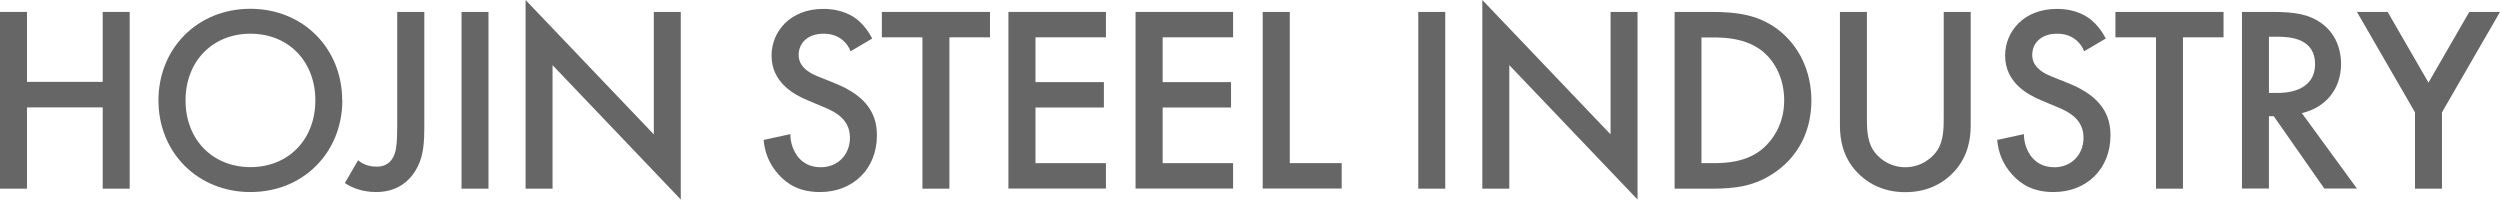 <?xml version="1.0" encoding="UTF-8"?><svg xmlns="http://www.w3.org/2000/svg" width="207.63" height="16.57" viewBox="0 0 207.63 16.57"><defs><style>.d{fill:#666;}</style></defs><g id="a"/><g id="b"><g id="c"><g><path class="d" d="M2.24,6.8h6.29V.99h2.24V15.67h-2.24v-6.75H2.24v6.75H0V.99H2.24V6.8Z"/><path class="d" d="M28.43,8.34c0,4.31-3.23,7.61-7.63,7.61s-7.64-3.3-7.64-7.61S16.39,.73,20.79,.73s7.63,3.3,7.63,7.61Zm-2.24,0c0-3.26-2.24-5.54-5.39-5.54s-5.39,2.29-5.39,5.54,2.24,5.54,5.39,5.54,5.39-2.29,5.39-5.54Z"/><path class="d" d="M35.24,.99V10.5c0,1.17-.04,2.33-.55,3.34-.46,.92-1.45,2.11-3.45,2.11-1.3,0-2.16-.46-2.6-.75l1.1-1.89c.29,.24,.75,.53,1.54,.53,.37,0,1.1-.07,1.47-.99,.13-.33,.24-.86,.24-2.35V.99h2.24Z"/><path class="d" d="M40.57,.99V15.67h-2.24V.99h2.24Z"/><path class="d" d="M43.65,15.67V0l10.65,11.16V.99h2.24v15.58l-10.65-11.16V15.67h-2.24Z"/><path class="d" d="M70.64,4.25c-.13-.33-.33-.64-.66-.92-.46-.37-.95-.53-1.58-.53-1.36,0-2.07,.81-2.07,1.76,0,.44,.15,1.21,1.58,1.78l1.47,.59c2.71,1.1,3.45,2.64,3.45,4.31,0,2.79-1.98,4.71-4.73,4.71-1.69,0-2.71-.64-3.45-1.47-.79-.88-1.14-1.85-1.23-2.86l2.22-.48c0,.73,.26,1.41,.62,1.87,.42,.53,1.03,.88,1.91,.88,1.36,0,2.42-.99,2.42-2.46s-1.14-2.11-2.11-2.51l-1.41-.59c-1.21-.51-2.99-1.52-2.99-3.72,0-1.98,1.54-3.87,4.29-3.87,1.58,0,2.49,.59,2.95,.99,.4,.35,.81,.86,1.12,1.47l-1.8,1.06Z"/><path class="d" d="M78.85,3.1V15.67h-2.24V3.1h-3.37V.99h8.98V3.1h-3.37Z"/><path class="d" d="M91.85,3.1h-5.85v3.72h5.68v2.11h-5.68v4.62h5.85v2.11h-8.1V.99h8.1V3.1Z"/><path class="d" d="M102.41,3.1h-5.85v3.72h5.68v2.11h-5.68v4.62h5.85v2.11h-8.1V.99h8.1V3.1Z"/><path class="d" d="M107.12,.99V13.55h4.31v2.11h-6.56V.99h2.24Z"/><path class="d" d="M120.03,.99V15.67h-2.24V.99h2.24Z"/><path class="d" d="M123.11,15.67V0l10.65,11.16V.99h2.24v15.58l-10.65-11.16V15.67h-2.24Z"/><path class="d" d="M142.16,.99c2.05,0,3.83,.22,5.46,1.43,1.78,1.34,2.82,3.48,2.82,5.92s-1.01,4.55-2.95,5.92c-1.72,1.21-3.32,1.41-5.37,1.41h-3.04V.99h3.08Zm-.84,12.56h.97c1.1,0,2.62-.09,3.89-1.03,1.01-.77,2-2.18,2-4.18s-.92-3.45-1.98-4.22c-1.28-.92-2.84-1.01-3.92-1.01h-.97V13.55Z"/><path class="d" d="M155.05,.99V9.84c0,.79,.02,1.76,.46,2.53,.44,.75,1.43,1.52,2.73,1.52s2.29-.77,2.73-1.52c.44-.77,.46-1.74,.46-2.53V.99h2.24V10.43c0,1.17-.24,2.57-1.36,3.81-.77,.84-2.07,1.72-4.07,1.72s-3.3-.88-4.07-1.72c-1.12-1.23-1.36-2.64-1.36-3.81V.99h2.24Z"/><path class="d" d="M173.09,4.25c-.13-.33-.33-.64-.66-.92-.46-.37-.95-.53-1.58-.53-1.36,0-2.07,.81-2.07,1.76,0,.44,.15,1.21,1.58,1.78l1.47,.59c2.71,1.1,3.45,2.64,3.45,4.31,0,2.79-1.98,4.71-4.73,4.71-1.69,0-2.71-.64-3.45-1.47-.79-.88-1.14-1.85-1.23-2.86l2.22-.48c0,.73,.26,1.41,.62,1.87,.42,.53,1.03,.88,1.91,.88,1.36,0,2.42-.99,2.42-2.46s-1.14-2.11-2.11-2.51l-1.41-.59c-1.21-.51-2.99-1.52-2.99-3.72,0-1.98,1.54-3.87,4.29-3.87,1.58,0,2.49,.59,2.95,.99,.4,.35,.81,.86,1.12,1.47l-1.8,1.06Z"/><path class="d" d="M181.3,3.1V15.67h-2.24V3.1h-3.37V.99h8.98V3.1h-3.37Z"/><path class="d" d="M188.82,.99c1.78,0,2.93,.22,3.87,.86,1.61,1.08,1.74,2.82,1.74,3.45,0,2.11-1.3,3.65-3.26,4.09l4.58,6.27h-2.71l-4.2-6.01h-.4v6.01h-2.24V.99h2.62Zm-.37,6.73h.7c.62,0,3.12-.07,3.12-2.4,0-2.07-1.96-2.27-3.06-2.27h-.77V7.72Z"/><path class="d" d="M200.57,9.33l-4.82-8.34h2.55l3.39,5.87,3.39-5.87h2.55l-4.82,8.34v6.34h-2.24v-6.34Z"/></g></g></g></svg>